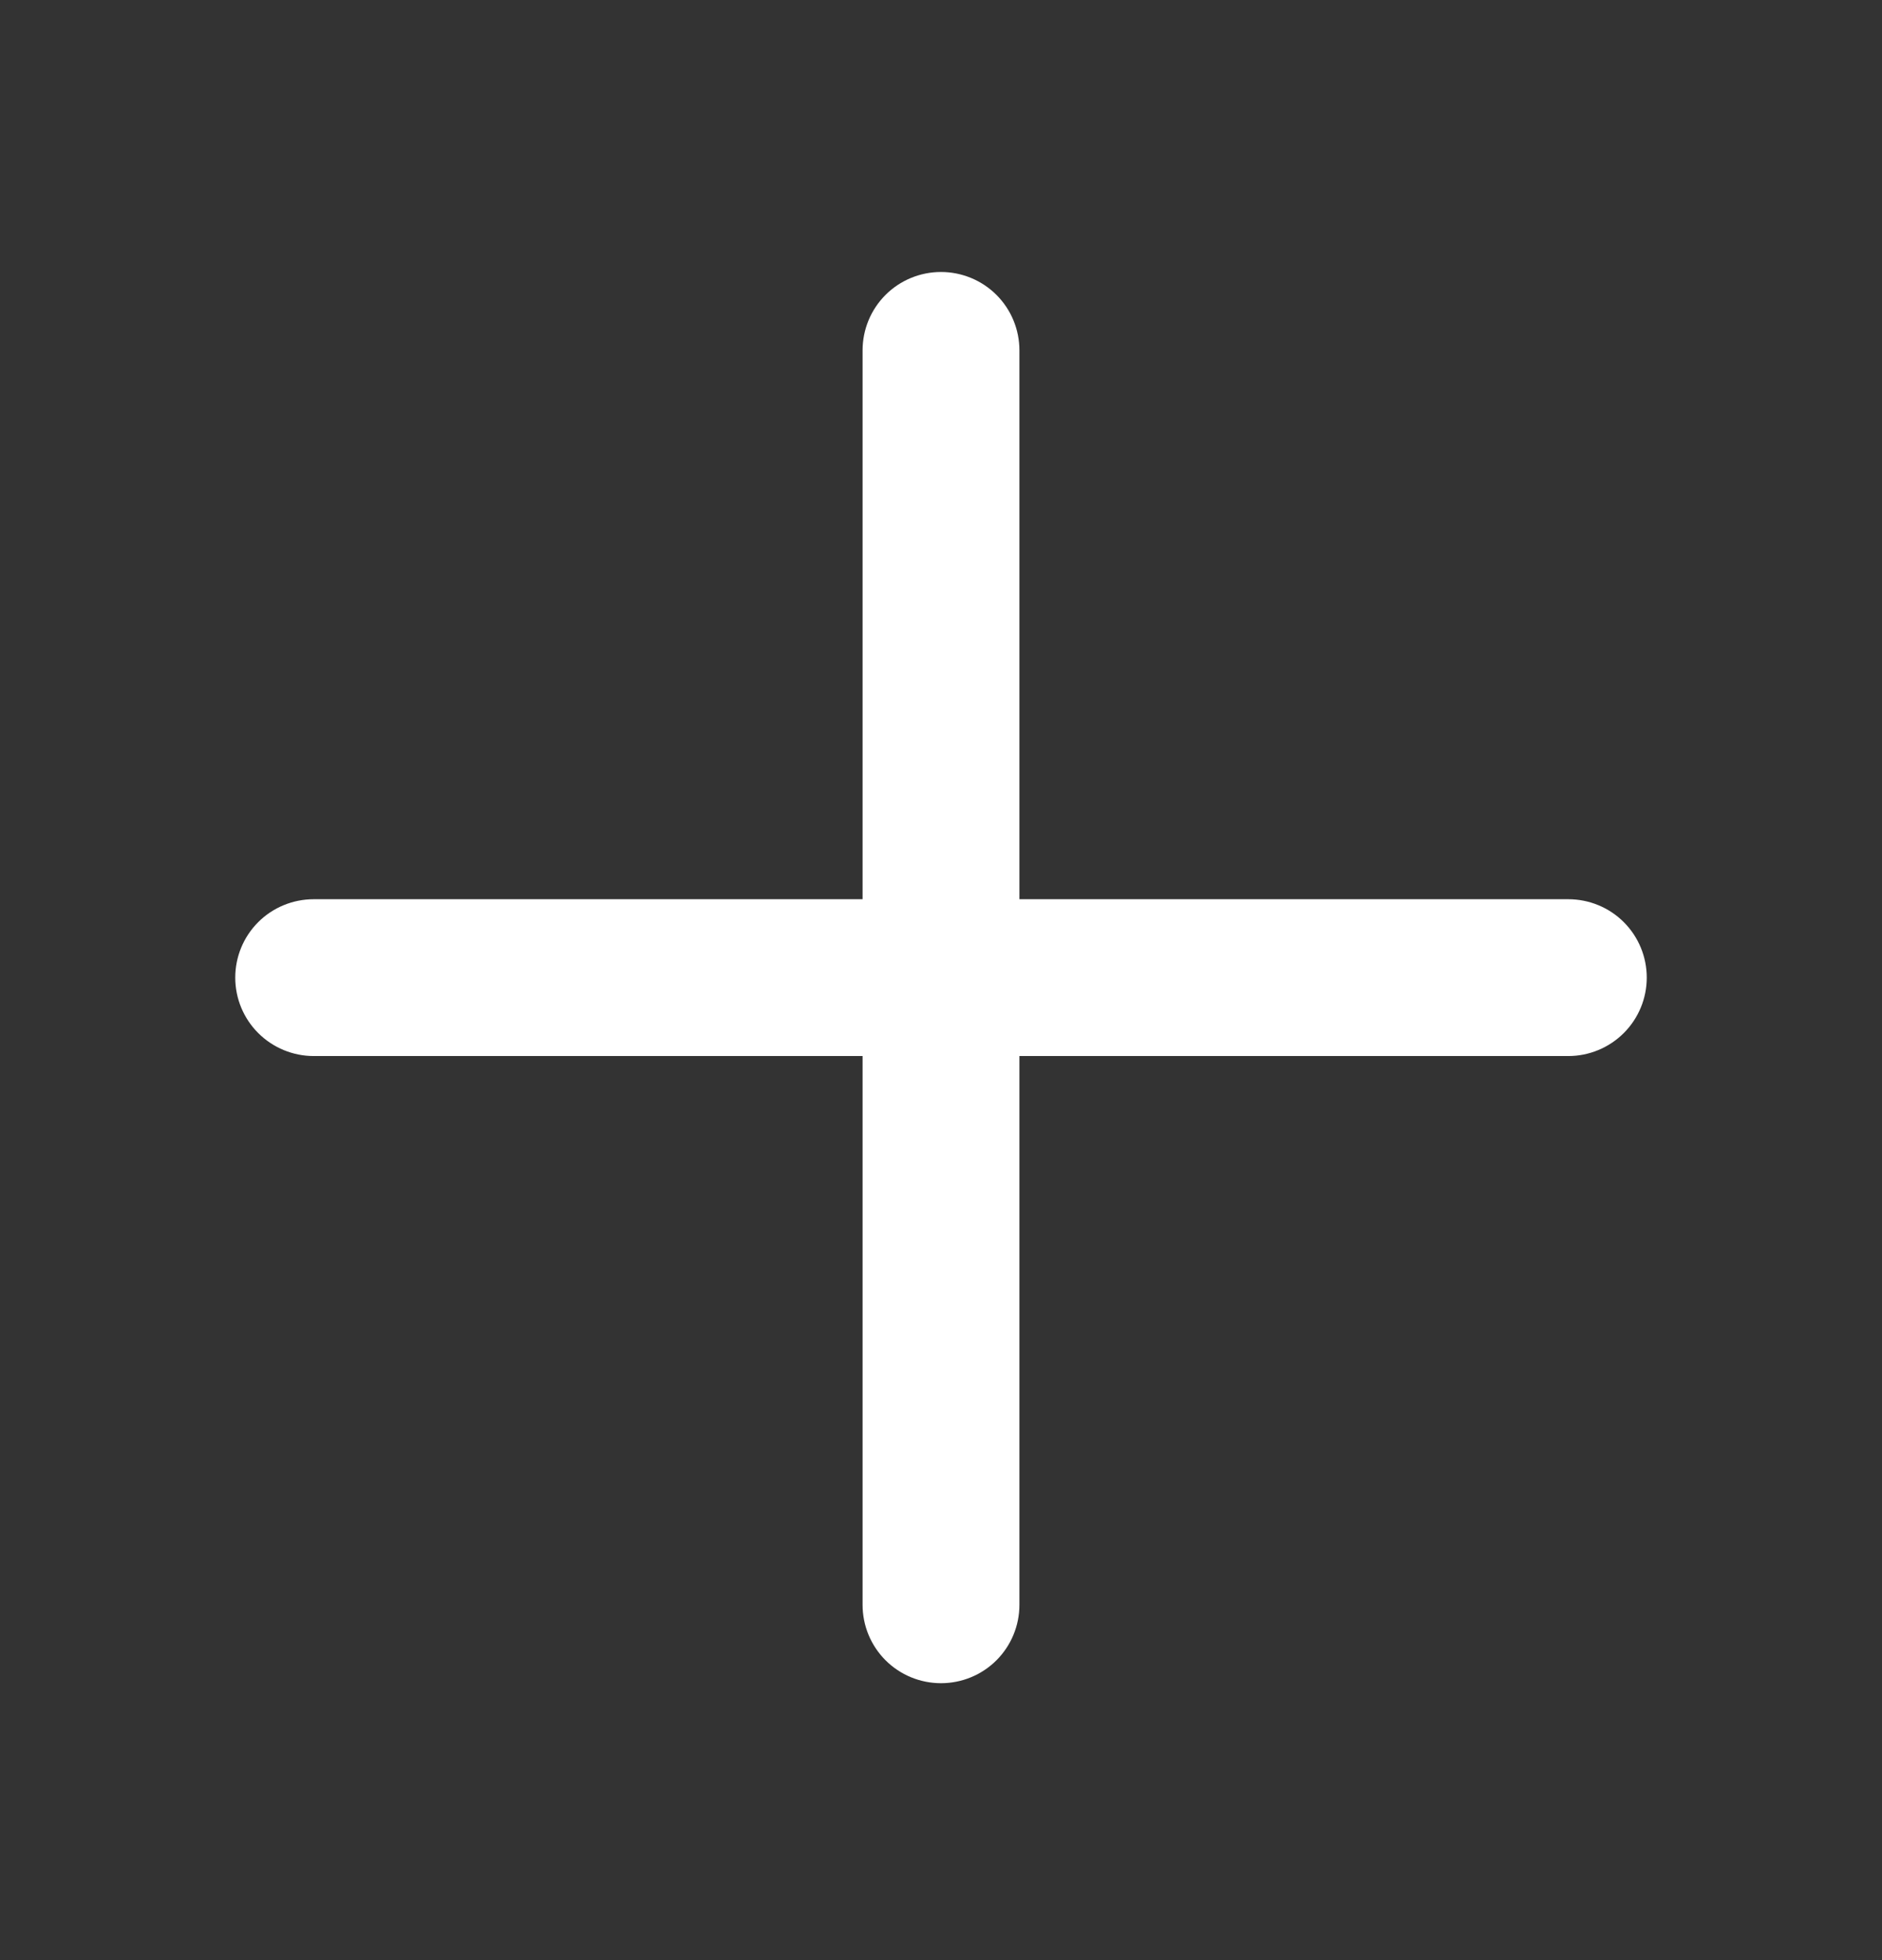 <svg width="24" height="25" viewBox="0 0 24 25" fill="none" xmlns="http://www.w3.org/2000/svg">
<rect x="0" y="0" width="24" height="25" fill="#333333" stroke="none"/>
<g clip-path="url(#clip0_306_4229)">
<path d="M11 20.468C11 20.734 11.105 20.988 11.293 21.176C11.48 21.363 11.735 21.468 12 21.468C12.265 21.468 12.52 21.363 12.707 21.176C12.895 20.988 13 20.734 13 20.468V13.469H20C20.265 13.469 20.52 13.363 20.707 13.176C20.895 12.988 21 12.734 21 12.469C21 12.203 20.895 11.949 20.707 11.761C20.52 11.574 20.265 11.469 20 11.469H13V4.469C13 4.203 12.895 3.949 12.707 3.761C12.52 3.574 12.265 3.469 12 3.469C11.735 3.469 11.48 3.574 11.293 3.761C11.105 3.949 11 4.203 11 4.469V11.469H4C3.735 11.469 3.48 11.574 3.293 11.761C3.105 11.949 3 12.203 3 12.469C3 12.734 3.105 12.988 3.293 13.176C3.48 13.363 3.735 13.469 4 13.469H11V20.468Z" fill="white"/>
</g>
<defs>
<clipPath id="clip0_306_4229">
<rect width="24" height="24" fill="white" transform="translate(0 0.469)"/>
</clipPath>
</defs>
</svg>
